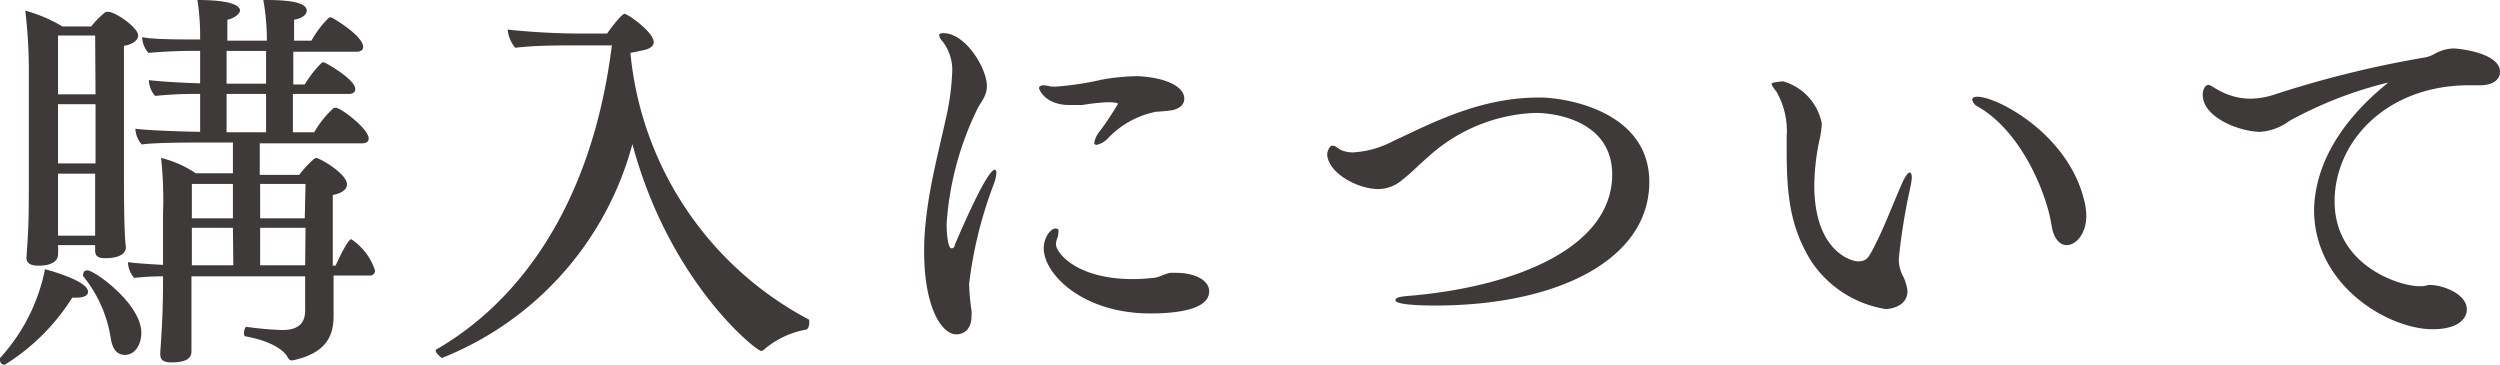 <svg xmlns="http://www.w3.org/2000/svg" viewBox="0 0 126.66 18.48"><defs><style>.cls-1{fill:#3e3a39;}</style></defs><g id="レイヤー_2" data-name="レイヤー 2"><g id="レイヤー_1-2" data-name="レイヤー 1"><path class="cls-1" d="M4.46,14.78c0,.18-.18.3-.6.3h-.2a10.67,10.67,0,0,1-3.42,3.4A.23.23,0,0,1,0,18.26a.15.15,0,0,1,0-.12,9.35,9.35,0,0,0,2.28-4.5S4.46,14.2,4.46,14.78ZM7,1.8c0,.24-.3.46-.72.52,0,.36,0,1.46,0,2.64,0,1.78,0,3.74,0,3.74,0,.7,0,3.24.1,3.82v0c0,.24-.18.56-1.06.56-.4,0-.5-.14-.5-.4v-.26H2.94a4.19,4.19,0,0,1,0,.48c0,.18-.12.56-1,.56-.44,0-.6-.16-.6-.4v0c.12-1.68.12-2.18.12-4V3.3A25.52,25.52,0,0,0,1.28.54a7.39,7.39,0,0,1,1.88.8H4.62A4.27,4.27,0,0,1,5.36.6s.06,0,.1,0C5.78.56,7,1.38,7,1.8Zm-2.18,0H2.94V4.78h1.9ZM2.94,5.28v3h1.9v-3Zm0,3.52v3.14H4.82V11.8c0-.42,0-2.18,0-2.6V8.8Zm4.22,8.06c0,.62-.34,1.12-.82,1.12s-.64-.38-.72-.78A6.56,6.56,0,0,0,4.22,14a.15.15,0,0,1,0-.12.18.18,0,0,1,.2-.18C4.74,13.66,7.16,15.38,7.16,16.86ZM19,13.7a.25.25,0,0,1-.28.26H16.9c0,.58,0,1.4,0,1.78V16c0,.92-.28,1.88-2.08,2.26H14.8c-.16,0-.2-.12-.26-.22s-.48-.7-2.1-1c-.06,0-.08-.08-.08-.18s.06-.32.14-.3a16.28,16.28,0,0,0,1.8.16c.84,0,1.16-.36,1.16-1V14H9.7v.38c0,.74,0,1.82,0,2.26s0,.88,0,1.16-.16.56-1,.56c-.42,0-.58-.12-.58-.42v-.1c.1-1.42.14-2.28.14-3.74V14a13.24,13.24,0,0,0-1.46.08,1.29,1.29,0,0,1-.32-.8c.38.06,1.08.1,1.78.14V10.82A19.66,19.66,0,0,0,8.16,8a5.52,5.52,0,0,1,1.76.78H11.8V7.22H10.44c-.7,0-2.62,0-3.26.1a1.29,1.29,0,0,1-.32-.8c.52.08,2.14.14,3.28.16V4.76a19.72,19.72,0,0,0-2.28.1,1.29,1.29,0,0,1-.32-.8c.5.06,1.64.14,2.6.16V2.58a25.86,25.86,0,0,0-2.62.1,1.29,1.29,0,0,1-.32-.8C7.72,2,9.1,2,10.14,2V1.88A11.54,11.54,0,0,0,10,0c2.08,0,2.16.42,2.16.54s-.24.38-.64.46c0,.2,0,.58,0,1.06h2V1.88A11.54,11.54,0,0,0,13.34,0c.7,0,2.2,0,2.2.54,0,.2-.24.4-.64.46,0,.18,0,.58,0,1.06h.88a5,5,0,0,1,.9-1.18s.06,0,.1,0,1.62.92,1.62,1.5c0,.16-.14.24-.32.24H14.86c0,.52,0,1.1,0,1.66h.58a5.45,5.45,0,0,1,.88-1.12s.06,0,.1,0S18,4,18,4.52c0,.16-.14.24-.32.24H14.84c0,.84,0,1.6,0,1.94h1.08a5,5,0,0,1,1-1.24s.06,0,.1,0c.24,0,1.66,1.06,1.66,1.56,0,.16-.14.24-.32.24h-5.2v1.6h2a5.24,5.24,0,0,1,.74-.8L16,8c.2,0,1.58.8,1.58,1.34,0,.24-.22.44-.72.54,0,.4,0,.86,0,1.34,0,.72,0,1.5,0,2.24H17c.16-.34.62-1.34.8-1.34A3.05,3.05,0,0,1,19,13.7ZM11.8,11.54H9.72l0,1.9h2.1Zm0-2.22H9.72v1.74H11.8Zm1.68-6.74h-2c0,.52,0,1.1,0,1.66h2Zm0,2.18h-2c0,.84,0,1.6,0,1.94h2Zm2,4.56H13.18v1.74h2.26Zm0,2.22H13.18v1.9h2.28Z"/><path class="cls-1" d="M41,16.38c0,.14-.08.32-.16.32a4.47,4.47,0,0,0-2.12,1,.25.25,0,0,1-.16.08c-.24,0-4.64-3.46-6.52-10.48a16.16,16.16,0,0,1-9.66,10.84s0,0,0,0-.3-.24-.3-.36a.07.07,0,0,1,0-.06C26,15.48,29.94,10.76,31,2.3H29.1c-.84,0-2,0-3,.12a1.71,1.71,0,0,1-.38-.92,36.31,36.31,0,0,0,3.92.2h1.12c.06-.1.72-1,.88-1s1.48.92,1.48,1.44c0,.16-.14.32-.5.4l-.68.14A17.1,17.1,0,0,0,41,16.2C41,16.22,41,16.3,41,16.38Z"/><path class="cls-1" d="M49.1,14.38a10.42,10.42,0,0,0,.12,1.34,1.51,1.51,0,0,1,0,.3c0,.78-.52.92-.76.92-.8,0-1.64-1.48-1.64-4.18a12.79,12.79,0,0,1,.08-1.5c.18-1.82.66-3.6,1-5.16a12.62,12.62,0,0,0,.34-2.4,2.36,2.36,0,0,0-.5-1.62.55.55,0,0,1-.16-.3c0-.06.06-.1.22-.1C48.92,1.68,50,3.46,50,4.36c0,.56-.36.84-.54,1.28a15.51,15.51,0,0,0-1.5,5.7c0,.58.08,1.24.24,1.24s.14-.08.2-.24c.38-.88,1.62-3.74,2-3.74.06,0,.08.06.08.16a1.9,1.9,0,0,1-.12.54A21.17,21.17,0,0,0,49.1,14.38ZM60,5c0,.38-.36.52-.58.58a8.25,8.25,0,0,1-.84.08A4.57,4.57,0,0,0,56.14,7a1.13,1.13,0,0,1-.58.34.11.11,0,0,1-.12-.12,1.33,1.33,0,0,1,.3-.6,14.87,14.87,0,0,0,.9-1.36c0-.08-.5-.08-.52-.08a10.4,10.4,0,0,0-1.28.14c-.24,0-.44,0-.66,0-1.24,0-1.54-.8-1.54-.86s.08-.14.22-.14a1.64,1.64,0,0,1,.36.06,2,2,0,0,0,.38,0,15.35,15.35,0,0,0,2.2-.34,10.56,10.56,0,0,1,1.84-.18C59,3.92,60,4.36,60,5ZM58.28,15.88c-3.44,0-5.4-2-5.4-3.3,0-.56.36-1,.58-1s.16.1.16.24a.69.69,0,0,1-.06.26.89.89,0,0,0-.06.3c0,.4,1,1.76,3.9,1.76a8.57,8.57,0,0,0,1-.06c.32,0,.62-.24.94-.26h.2c1.14,0,1.72.46,1.72.92C61.3,15.84,59,15.88,58.28,15.88Z"/><path class="cls-1" d="M83.56,9.22c0,3.92-4.62,6.26-10.86,6.26-1.26,0-2-.1-2-.26s.26-.2.8-.24c5.4-.48,10.18-2.48,10.18-6.14,0-2.64-2.74-3.12-3.9-3.12A8.53,8.53,0,0,0,72.3,8c-.4.34-.8.76-1.24,1.1a1.9,1.9,0,0,1-1.22.48c-1.08,0-2.6-.84-2.6-1.8,0,0,.08-.4.26-.4s.24.12.44.22a1.49,1.49,0,0,0,.62.12,4.92,4.92,0,0,0,2-.56C72.66,6.18,75,4.94,78,4.94,79.32,4.94,83.56,5.62,83.56,9.22Z"/><path class="cls-1" d="M96.2,13.12a1.83,1.83,0,0,0,.18.8,2.31,2.31,0,0,1,.26.82c0,.88-1.06.92-1.1.92a5.61,5.61,0,0,1-3.76-2.4c-1.1-1.76-1.26-3.4-1.26-5.7V6.92A4,4,0,0,0,90,4.64c-.16-.2-.24-.32-.24-.4s.58-.12.58-.12A2.77,2.77,0,0,1,92.3,6.26a4.47,4.47,0,0,1-.12.84,11.42,11.42,0,0,0-.26,2.3c0,3.24,1.8,3.84,2.22,3.84s.52-.2.7-.52c.54-1,1-2.22,1.5-3.38q.27-.6.42-.6c.06,0,.1.1.1.26a3.71,3.71,0,0,1-.08.52A30.22,30.22,0,0,0,96.2,13.12Zm9.5-2.18c0,.9-.52,1.48-1,1.48-.06,0-.6,0-.76-1-.26-1.68-1.54-4.74-3.7-6a.53.53,0,0,1-.32-.36c0-.1.08-.16.26-.16,1,0,4.56,1.86,5.4,5.2A3.35,3.35,0,0,1,105.7,10.94Z"/><path class="cls-1" d="M126.66,3.64c0,.38-.34.68-1,.68h-.12l-.44,0c-4.22,0-6.82,2.88-6.82,5.88,0,3.24,3.26,4.3,4.3,4.3.16,0,.24,0,.44-.06h.12c.6,0,1.84.44,1.84,1.24,0,.42-.38,1-1.74,1-2.2,0-6-2.18-6-6.06C117.32,7.28,120,5,121,4.18a20.38,20.38,0,0,0-5,1.94,2.84,2.84,0,0,1-1.48.56c-1,0-2.92-.7-2.92-1.88,0-.32.16-.5.28-.5s.26.14.58.3A3.3,3.3,0,0,0,114,5a4,4,0,0,0,1.14-.18,53.31,53.31,0,0,1,7.78-1.92,1.89,1.89,0,0,0,.48-.2,2,2,0,0,1,.82-.24C124.3,2.42,126.66,2.62,126.66,3.64Z"/></g></g></svg>